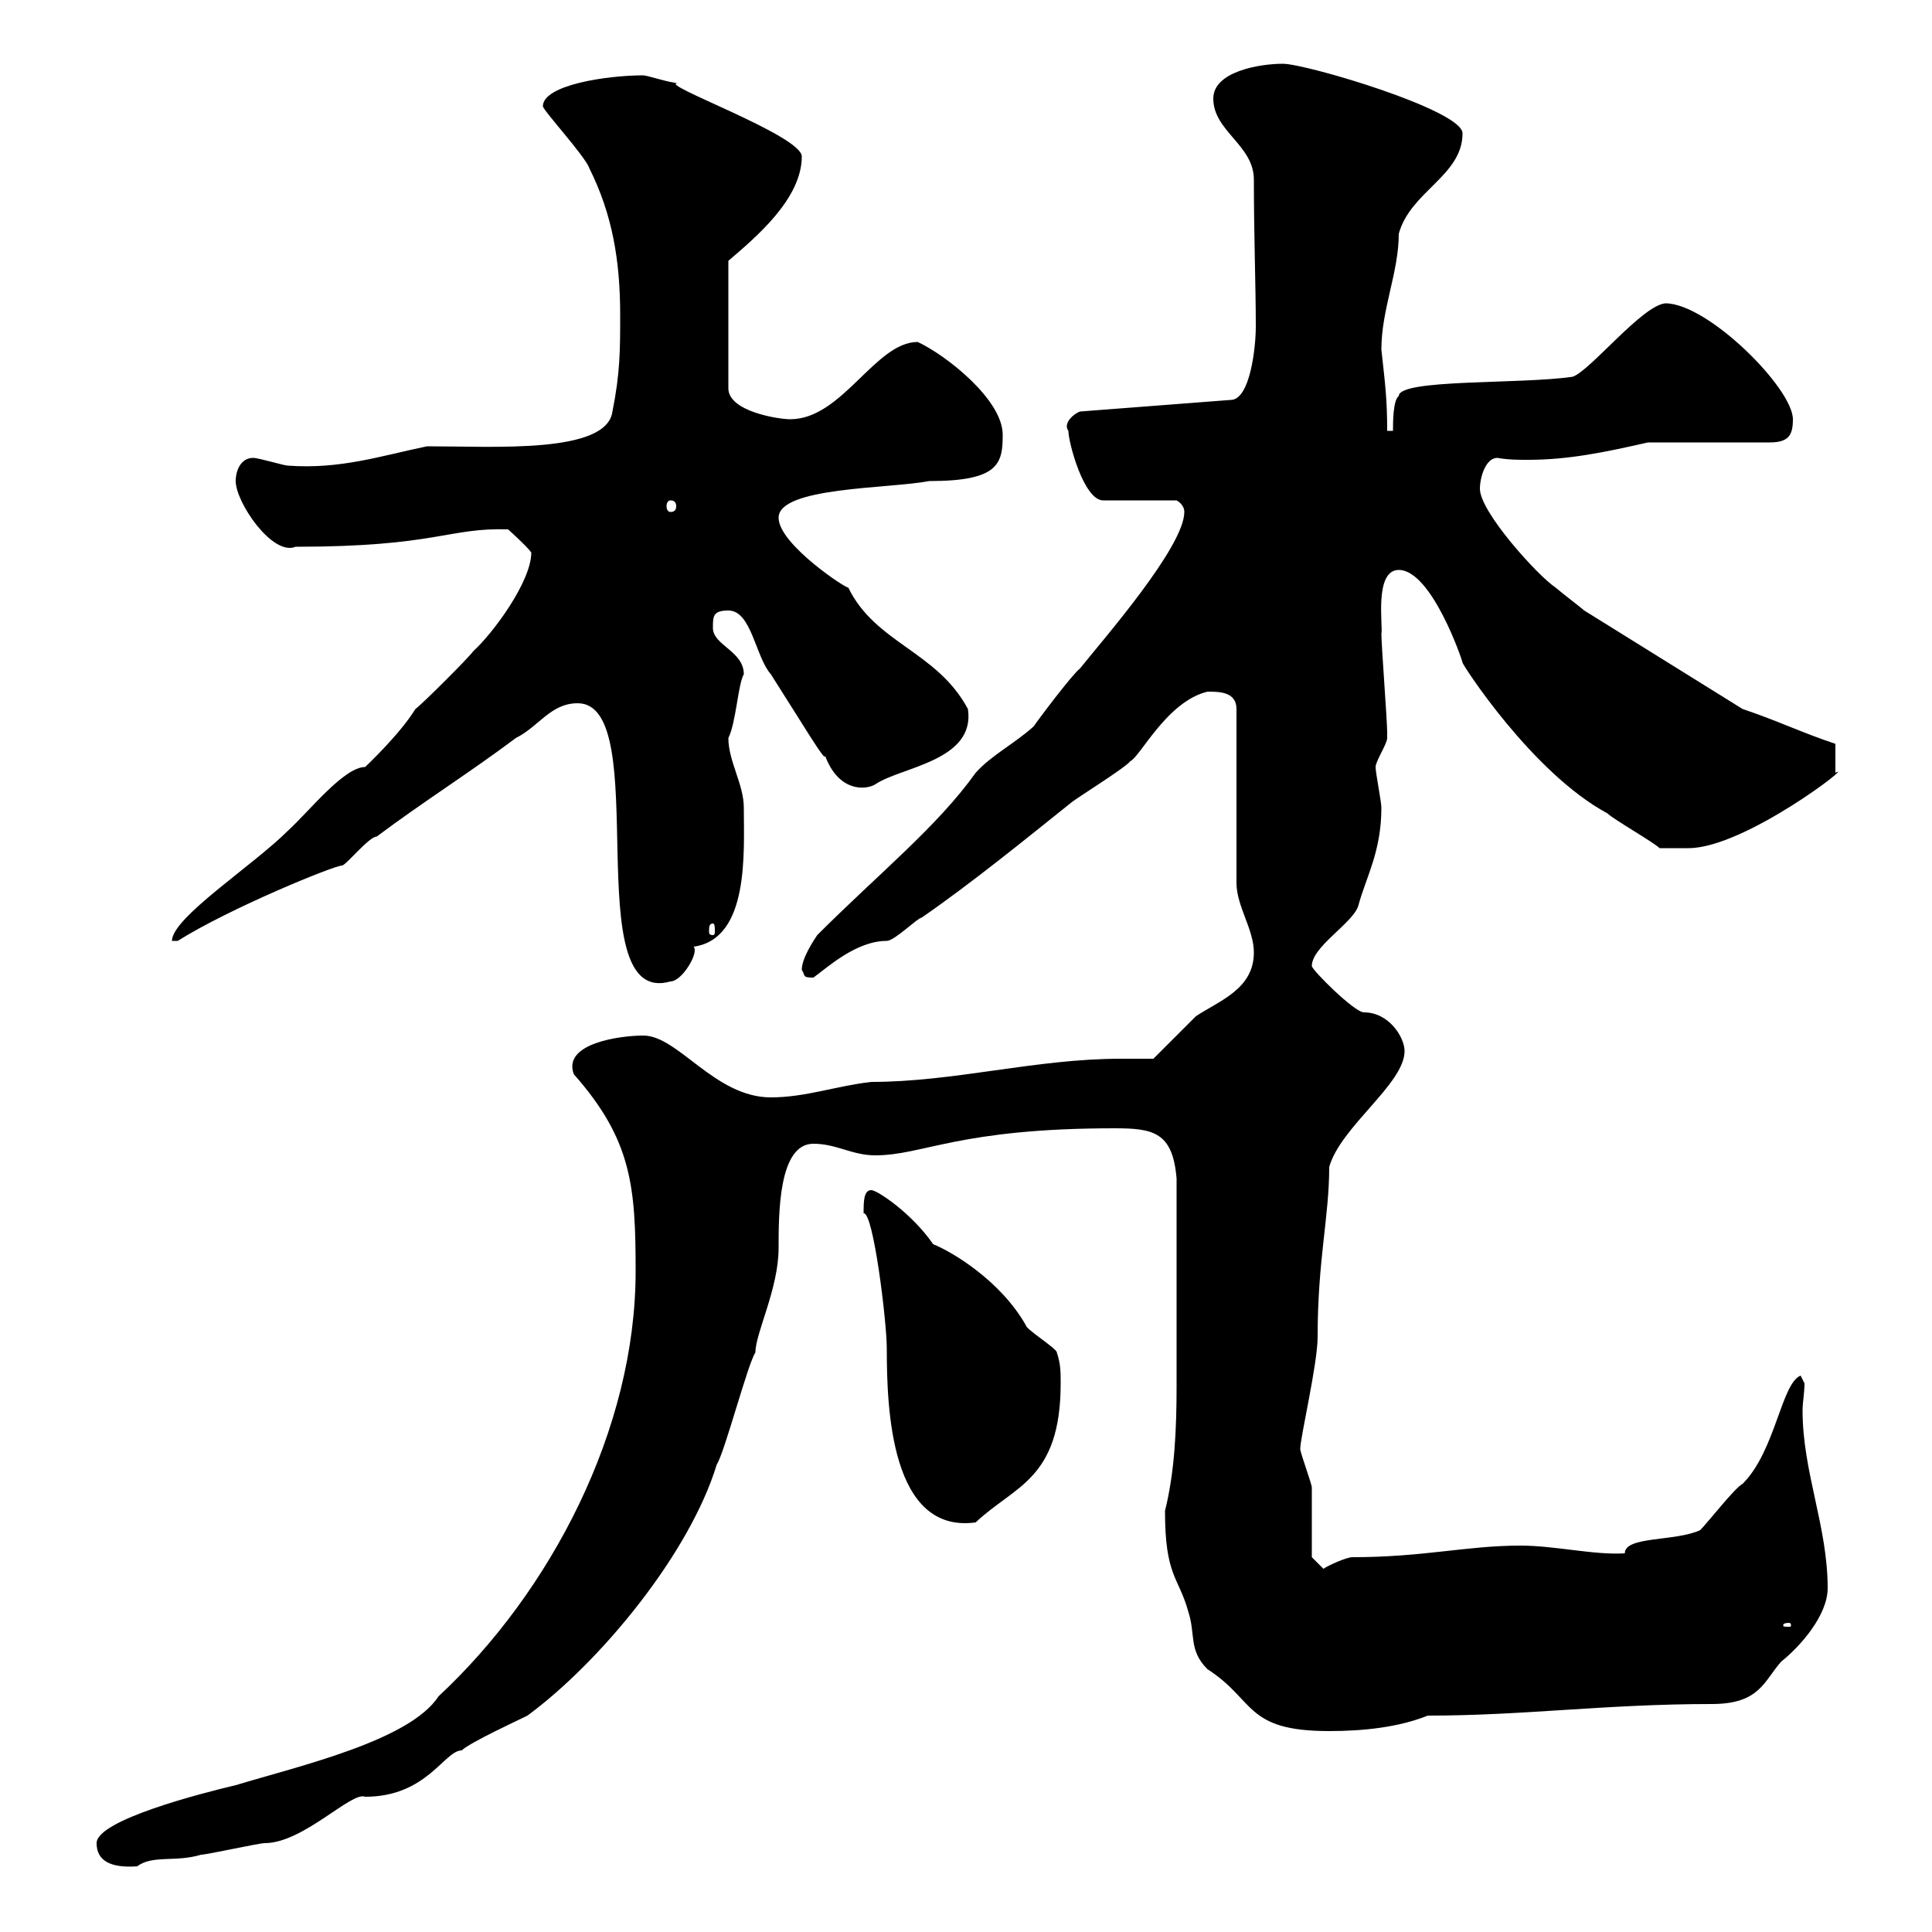 <svg xmlns="http://www.w3.org/2000/svg" xmlns:xlink="http://www.w3.org/1999/xlink" width="300" height="300"><path d="M15 286.20C15 288.90 17.10 290.10 21.30 289.80C23.70 288 27.30 289.20 31.20 288C32.10 288 40.20 286.20 41.10 286.20C47.10 286.20 54.60 278.10 56.70 279C66.30 279 69 271.80 71.70 271.80C72.90 270.60 80.70 267 81.90 266.40C93.30 258 107.10 241.20 111.30 227.40C112.50 225.60 116.10 211.80 117.30 210C117.30 207 120.90 200.10 120.90 193.80C120.90 188.40 120.90 177.60 126.30 177.60C129.90 177.60 132.30 179.40 135.90 179.40C143.40 179.40 148.80 175.20 173.10 175.20C179.10 175.20 182.10 175.80 182.70 183C182.70 197.10 182.70 205.20 182.70 215.10C182.70 222 182.40 228.60 180.90 234.60C180.90 244.80 183 244.80 184.50 250.20C185.70 253.80 184.50 256.20 187.50 259.20C195 264 193.20 268.80 206.40 268.80C211.80 268.80 217.20 268.20 221.70 266.40C236.70 266.40 249.30 264.60 265.80 264.60C273.30 264.60 273.90 261 276.60 258C279.60 255.60 283.80 250.80 283.80 246.60C283.80 237 279.90 228.60 279.90 219C279.90 217.80 280.20 216.30 280.20 214.80L279.60 213.60C276.60 214.80 275.70 225.30 270.60 230.40C269.40 231 265.20 236.40 264 237.60C260.10 239.40 252.30 238.50 252.30 241.20C247.50 241.50 241.50 240 236.10 240C227.70 240 221.10 241.80 210 241.80C209.10 241.80 206.40 243 205.50 243.60L203.70 241.80C203.70 240 203.70 232.80 203.70 231C203.70 230.40 201.90 225.60 201.90 225C201.90 223.20 204.60 211.80 204.60 207.60C204.60 195.60 206.40 189 206.40 181.20C208.20 174.90 218.10 168.30 218.10 163.20C218.10 161.10 215.70 157.20 211.80 157.20C210.30 157.20 203.70 150.60 203.70 150C203.70 147 210 143.40 210.90 140.70C212.10 136.20 214.50 132.30 214.50 125.40C214.50 124.50 213.60 120 213.60 119.10C213.60 118.20 215.40 115.50 215.40 114.60C215.40 113.70 215.40 113.70 215.40 113.70C215.40 111.90 214.50 100.20 214.50 98.40C214.80 97.50 213.30 88.50 217.20 88.50C222.30 88.50 227.10 102.60 227.10 102.90C227.10 103.20 237.90 120 249.60 126.30C250.50 127.20 256.80 130.80 257.70 131.70L262.20 131.70C270.90 131.70 288.30 118.20 285 120C285 119.70 285 117.30 285 115.50C279.60 113.70 276 111.90 270.60 110.10L246 94.80C245.70 94.50 243.30 92.70 241.50 91.20C238.80 89.40 229.80 79.50 229.80 75.90C229.80 74.10 230.70 71.10 232.50 71.10C234.30 71.40 235.50 71.40 237.30 71.40C243.60 71.40 249.30 70.20 255.90 68.70L274.80 68.70C277.80 68.70 278.40 67.50 278.40 65.10C278.40 60.30 265.20 47.10 258.60 47.10C255 47.40 246.90 57.60 244.20 58.50C236.10 59.70 217.20 58.80 217.20 61.50C216.30 62.10 216.30 65.70 216.30 66.90L215.40 66.90C215.40 62.10 215.10 59.70 214.50 54.30C214.50 48 217.20 42.30 217.20 36.30C219 29.70 227.10 27.30 227.10 20.70C227.10 17.10 202.80 9.90 199.20 9.90C195.60 9.90 188.40 11.10 188.40 15.30C188.40 20.40 194.70 22.50 194.70 27.90C194.70 36.60 195 44.40 195 50.70C195 54 194.10 62.10 191.10 62.10L167.70 63.90C166.80 64.20 165 65.70 165.90 66.90C165.90 68.70 168.30 77.70 171.30 77.70L182.70 77.70C182.70 77.70 183.90 78.30 183.90 79.50C183.90 84.90 171.30 99.30 167.70 103.80C166.50 104.70 161.10 111.90 160.50 112.80C157.50 115.50 153.90 117.30 151.50 120C145.50 128.40 136.50 135.60 126.90 145.20C126.30 146.10 124.50 148.80 124.50 150.60C125.10 151.50 124.50 151.80 126.30 151.80C128.40 150.30 132.90 146.10 137.70 146.10C138.90 146.10 142.50 142.50 143.10 142.50C150.90 137.10 159 130.50 166.50 124.50C167.70 123.60 174.90 119.10 175.50 118.20C177 117.60 181.20 108.90 187.50 107.40C189.30 107.40 192 107.40 192 110.10L192 137.10C192 140.70 194.70 144.30 194.70 147.90C194.70 153.60 189.30 155.40 185.70 157.80C184.50 159 180.30 163.20 179.10 164.40C177.30 164.40 175.80 164.40 174 164.40C160.80 164.40 148.20 168 135.30 168C129.90 168.60 125.10 170.40 119.70 170.40C111 170.40 105.30 160.80 99.90 160.80C96.30 160.80 87.30 162 89.10 166.80C98.10 177 98.70 184.20 98.70 197.40C98.70 222 85.50 247.20 68.10 263.40C63.60 270.30 46.50 274.20 36.60 277.20C31.50 278.40 15 282.60 15 286.20ZM277.80 252C278.10 252 278.10 252.30 278.10 252.30C278.10 252.60 278.10 252.60 277.80 252.60C276.90 252.60 276.90 252.60 276.90 252.30C276.90 252.30 276.90 252 277.80 252ZM134.10 188.40C135.60 188.10 137.70 205.20 137.70 209.40C137.70 218.70 138.30 238.20 151.50 236.40C157.50 230.70 164.70 229.80 164.70 214.80C164.70 213 164.70 211.80 164.10 210C164.10 209.40 159.30 206.40 159.30 205.80C155.40 198.90 147.90 194.40 144.90 193.20C141.60 188.40 136.20 184.80 135.30 184.80C134.10 184.80 134.10 186.60 134.10 188.40ZM89.70 109.20C101.70 109.20 89.40 156.60 104.10 152.40C105.90 152.40 108.60 147.90 107.70 147C116.40 145.80 115.50 132.30 115.50 125.40C115.50 121.80 113.10 118.20 113.10 114.60C114.30 112.20 114.60 106.20 115.50 104.70C115.50 101.10 110.70 100.20 110.70 97.50C110.70 95.70 110.70 94.80 113.10 94.80C116.70 94.80 117.30 102 119.70 104.70C124.50 112.20 128.40 118.80 128.10 117.30C130.20 123 134.40 122.70 135.90 121.80C139.80 119.10 151.50 118.20 150.30 110.10C145.50 101.10 135.90 99.90 131.70 91.20C132 91.80 120.90 84.60 120.90 80.40C120.90 75.60 138 75.90 144.30 74.70C155.10 74.70 155.70 72 155.70 67.50C155.70 62.10 147 55.20 142.50 53.10C135.90 53.10 130.80 65.10 122.70 65.10C120.90 65.10 113.10 63.90 113.10 60.30L113.10 40.50C117.30 36.90 124.50 30.90 124.50 24.30C124.50 21 101.70 12.90 105.30 12.90C104.10 12.90 100.50 11.70 99.90 11.70C94.20 11.70 84.30 13.20 84.30 16.50C84.30 17.10 90.90 24.30 91.50 26.10C95.10 33.30 96.30 40.50 96.30 48.90C96.30 54.30 96.30 57.90 95.10 63.90C94.20 70.50 76.80 69.30 66.30 69.30C59.10 70.80 52.80 72.90 44.70 72.30C44.10 72.30 40.20 71.10 39.30 71.10C37.50 71.10 36.60 72.90 36.60 74.70C36.60 78 42.30 86.40 45.90 84.90C67.80 84.90 69.60 81.90 78.90 82.20C78.90 82.20 81.90 84.90 82.50 85.80C82.50 90.30 76.50 98.40 73.50 101.10C72.90 102 65.70 109.20 64.50 110.10C62.10 114 57 118.80 56.70 119.10C53.40 119.10 48 126 44.70 129C39.30 134.40 26.70 142.50 26.70 146.10L27.60 146.10C35.70 141 51.90 134.40 53.10 134.40C53.70 134.40 57.30 129.90 58.50 129.90C65.70 124.50 72.90 120 80.10 114.60C83.70 112.80 85.50 109.20 89.70 109.20ZM110.70 143.40C111 143.40 111 144 111 144.60C111 144.90 111 145.20 110.70 145.20C110.10 145.20 110.10 144.90 110.10 144.60C110.10 144 110.10 143.40 110.70 143.40ZM104.10 77.70C104.70 77.70 105 78 105 78.60C105 79.20 104.70 79.50 104.10 79.50C103.80 79.50 103.50 79.20 103.50 78.60C103.50 78 103.80 77.70 104.10 77.70Z"/></svg>